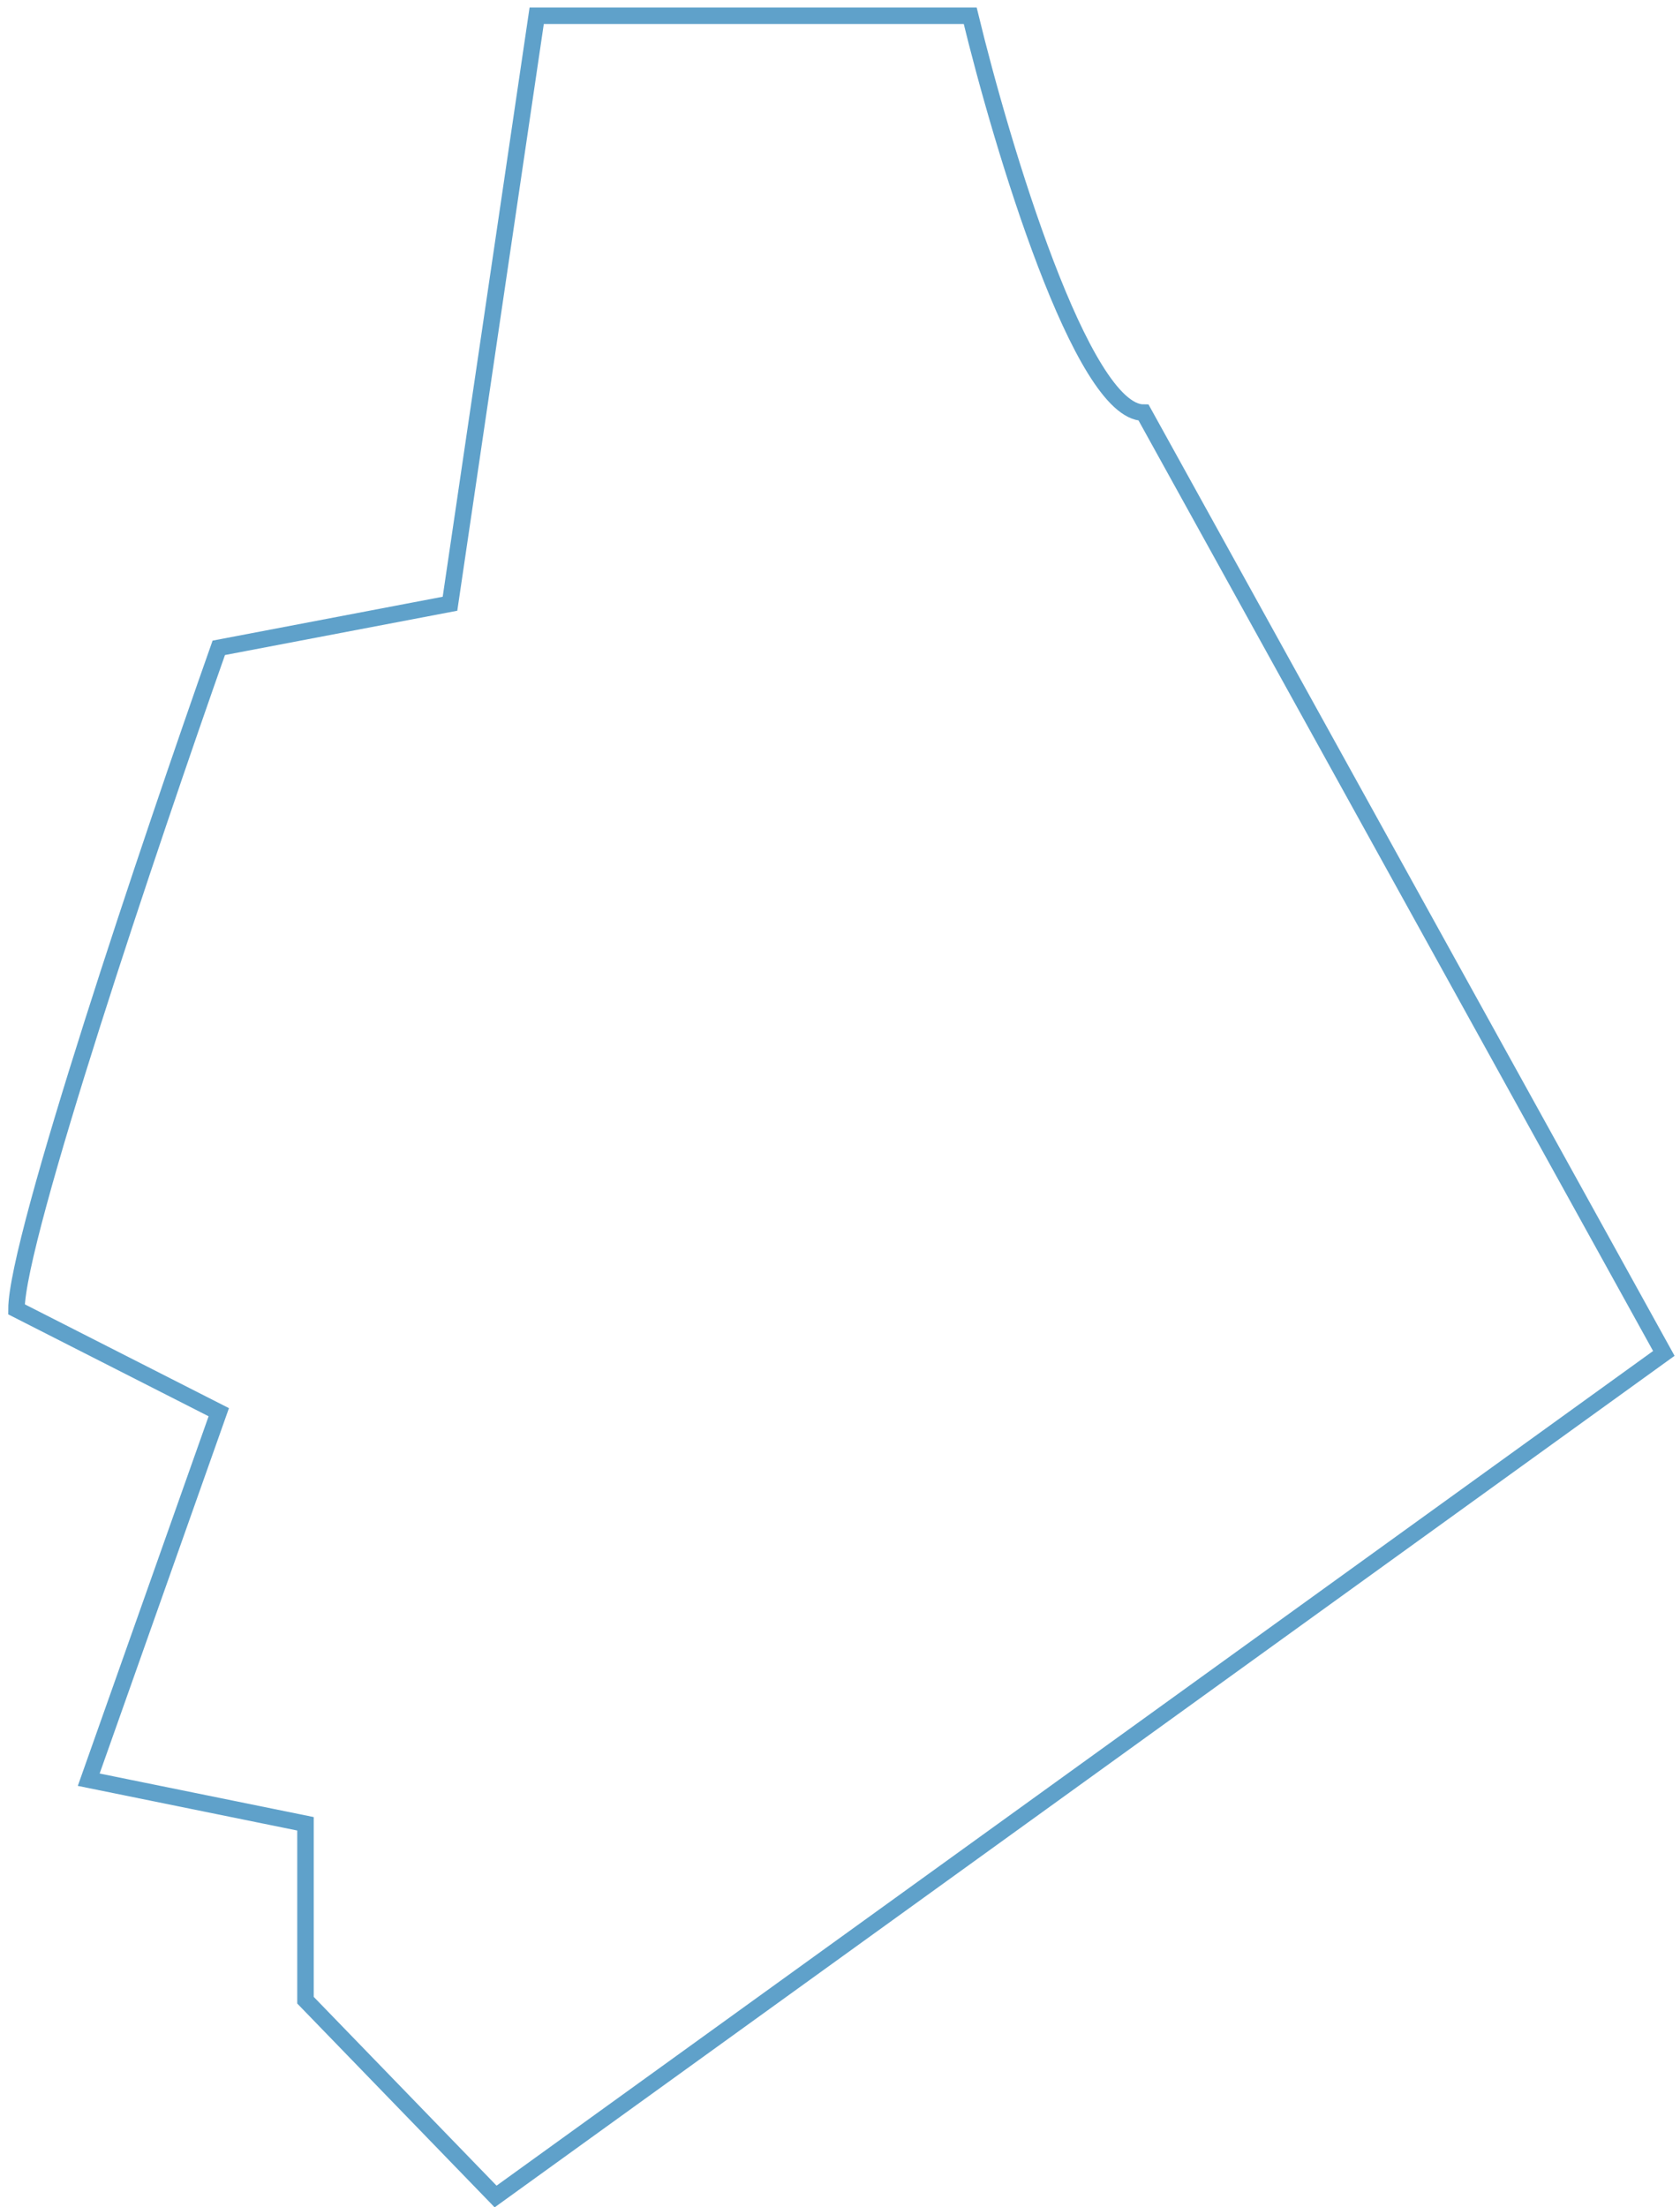 <?xml version="1.0" encoding="UTF-8"?> <svg xmlns="http://www.w3.org/2000/svg" width="102" height="134" viewBox="0 0 102 134" fill="none"><path d="M69.434 25.051L101.018 82.166L30.09 133.35L18.547 121.432V110.723L5.387 108.046L13.283 85.736L1 79.489C1 75.205 9.189 50.931 13.283 39.33L27.321 36.653L32.585 0.956H58.905C60.853 8.988 65.685 25.051 69.434 25.051Z" stroke="#5FA1CA"></path></svg> 